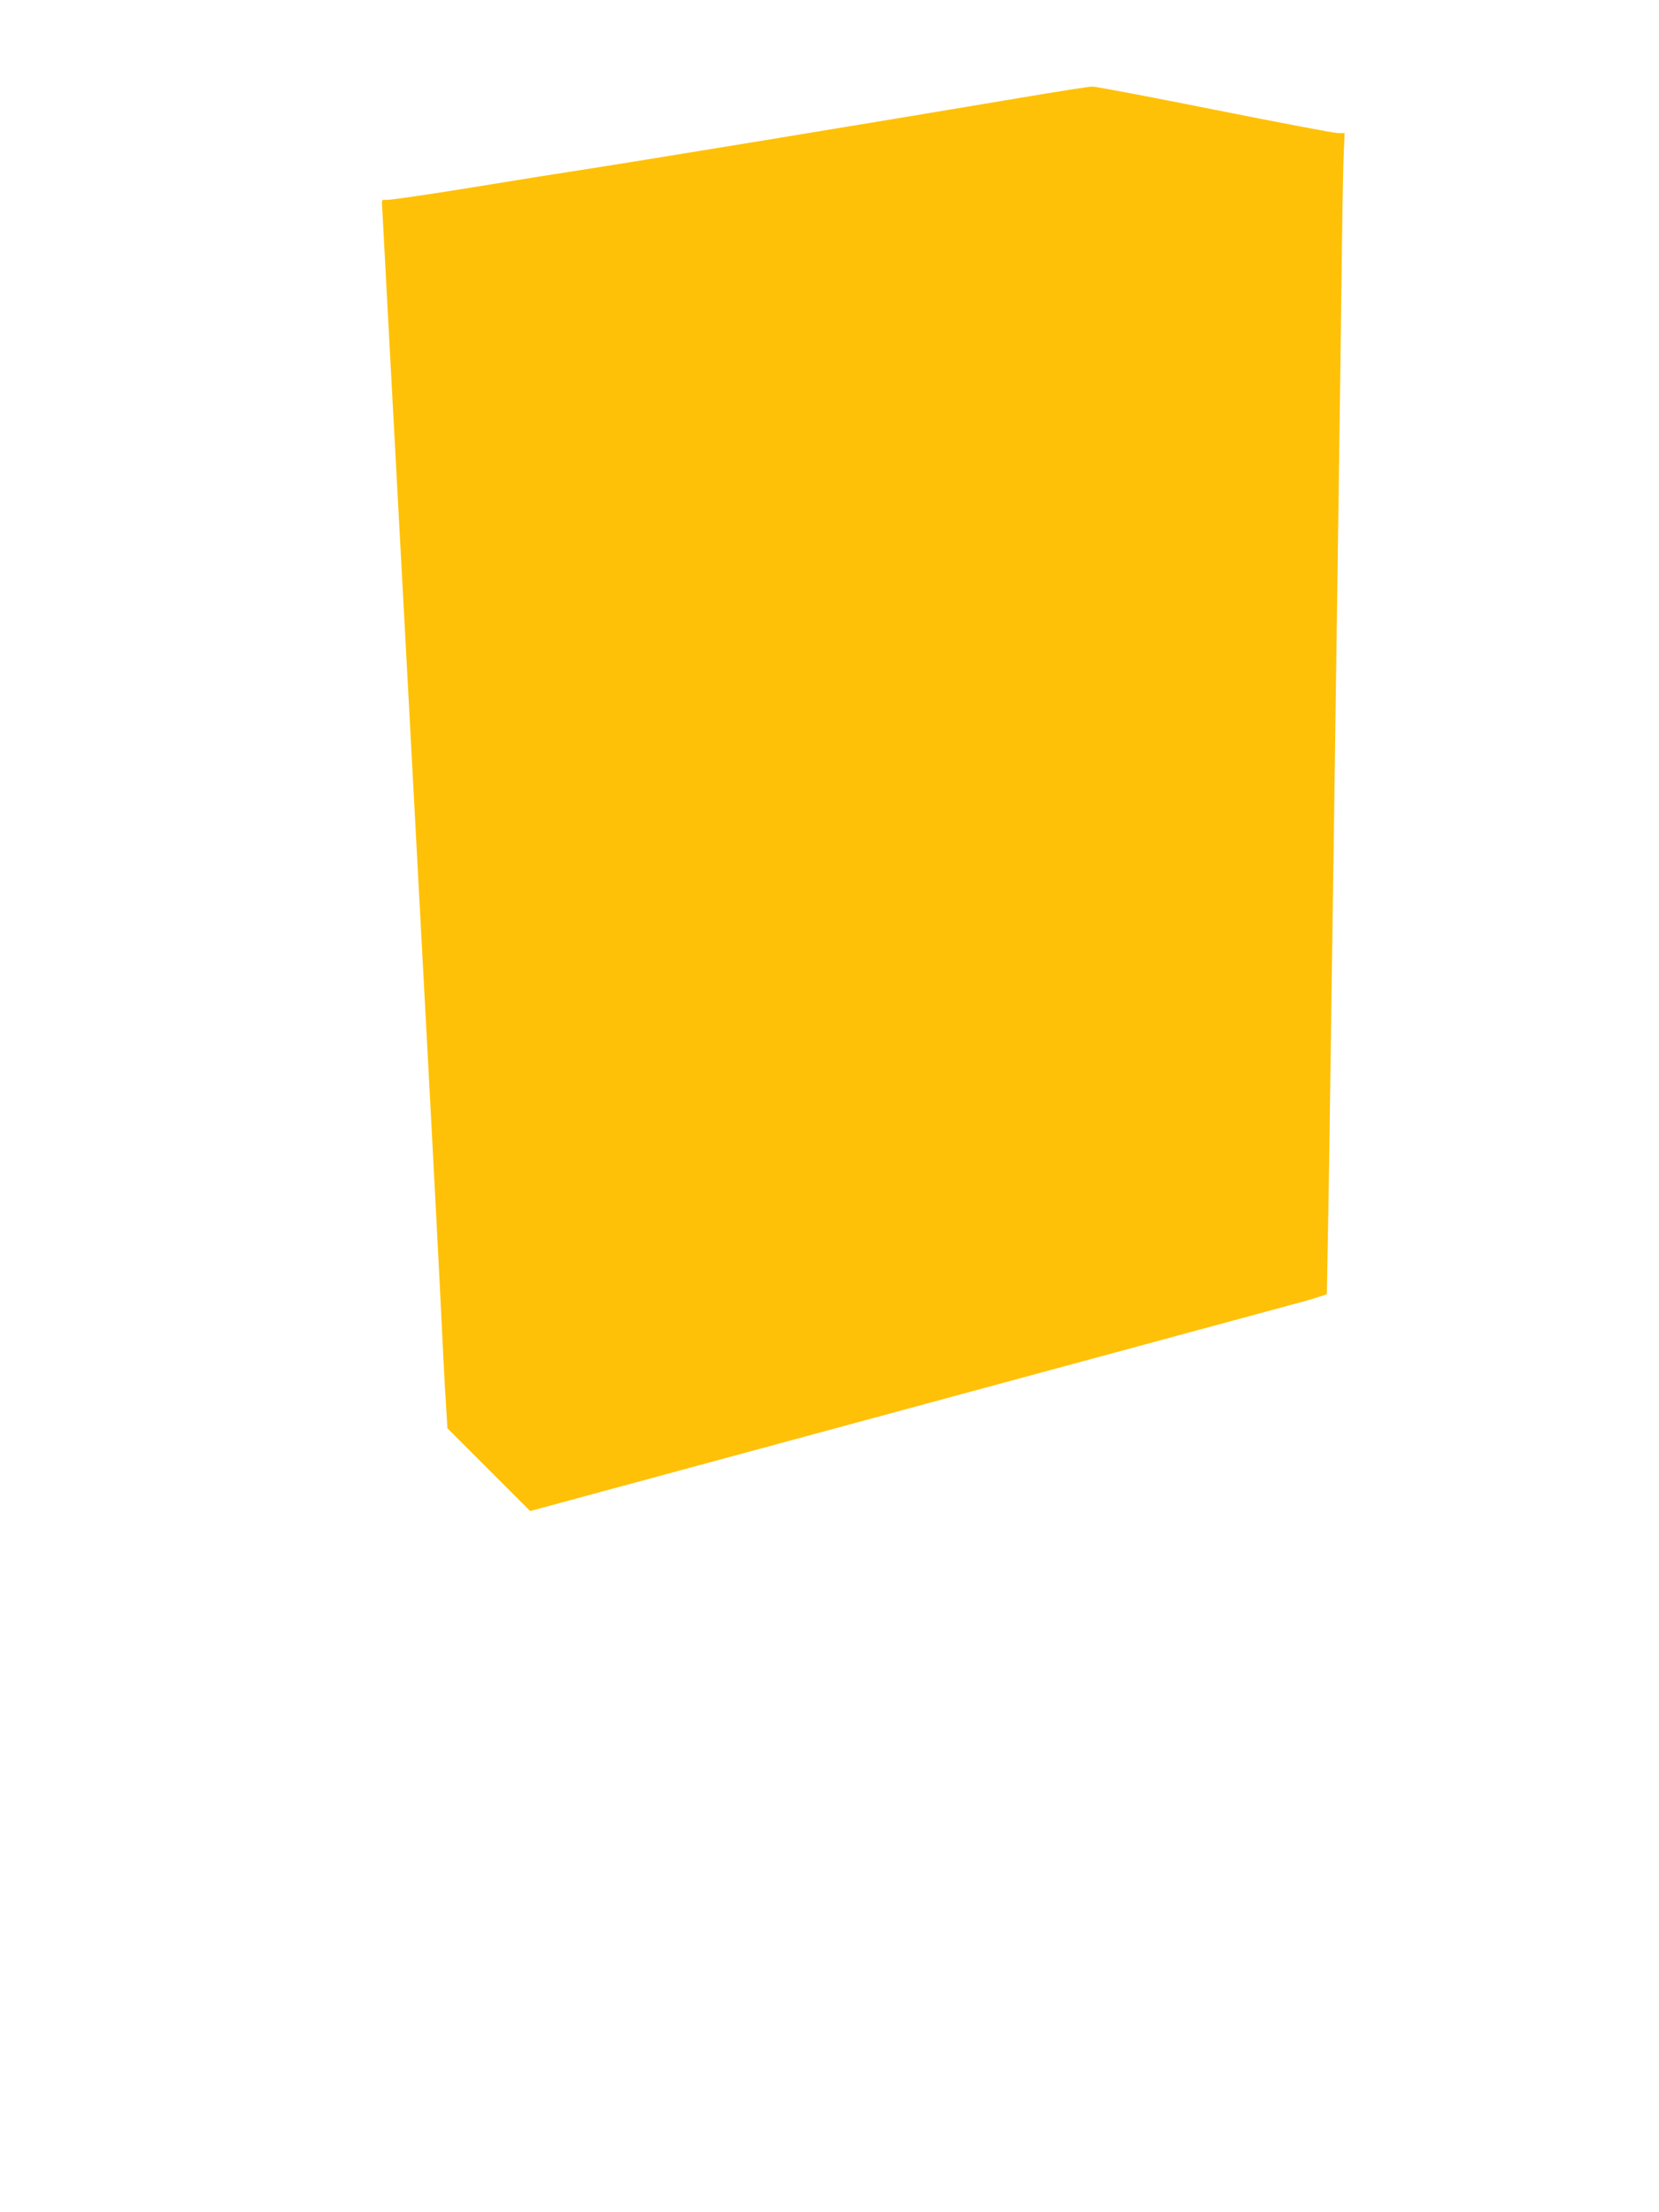 <?xml version="1.0" standalone="no"?>
<!DOCTYPE svg PUBLIC "-//W3C//DTD SVG 20010904//EN"
 "http://www.w3.org/TR/2001/REC-SVG-20010904/DTD/svg10.dtd">
<svg version="1.0" xmlns="http://www.w3.org/2000/svg"
 width="960pt" height="1280pt" viewBox="0 0 960 1280"
 preserveAspectRatio="xMidYMid meet">
<g transform="translate(0,1280) scale(0.1,-0.1)"
fill="#ffc107" stroke="none">
<path d="M5910 12235 c-866 -146 -2280 -378 -2595 -426 -81 -12 -230 -36 -680
-109 -209 -33 -390 -59 -403 -57 -16 3 -22 -1 -22 -14 0 -9 70 -1306 155
-2881 85 -1574 166 -3099 180 -3388 14 -289 29 -592 35 -675 l9 -149 240 -240
239 -239 298 81 c353 96 3802 1030 4049 1097 94 25 191 52 216 61 l47 15 6
332 c4 183 13 811 21 1397 9 586 24 1691 35 2455 11 765 22 1597 25 1850 3
253 8 511 11 573 l5 112 -39 0 c-21 0 -342 61 -713 135 -371 74 -690 135 -709
134 -19 0 -204 -29 -410 -64z"/>
</g>
</svg>
